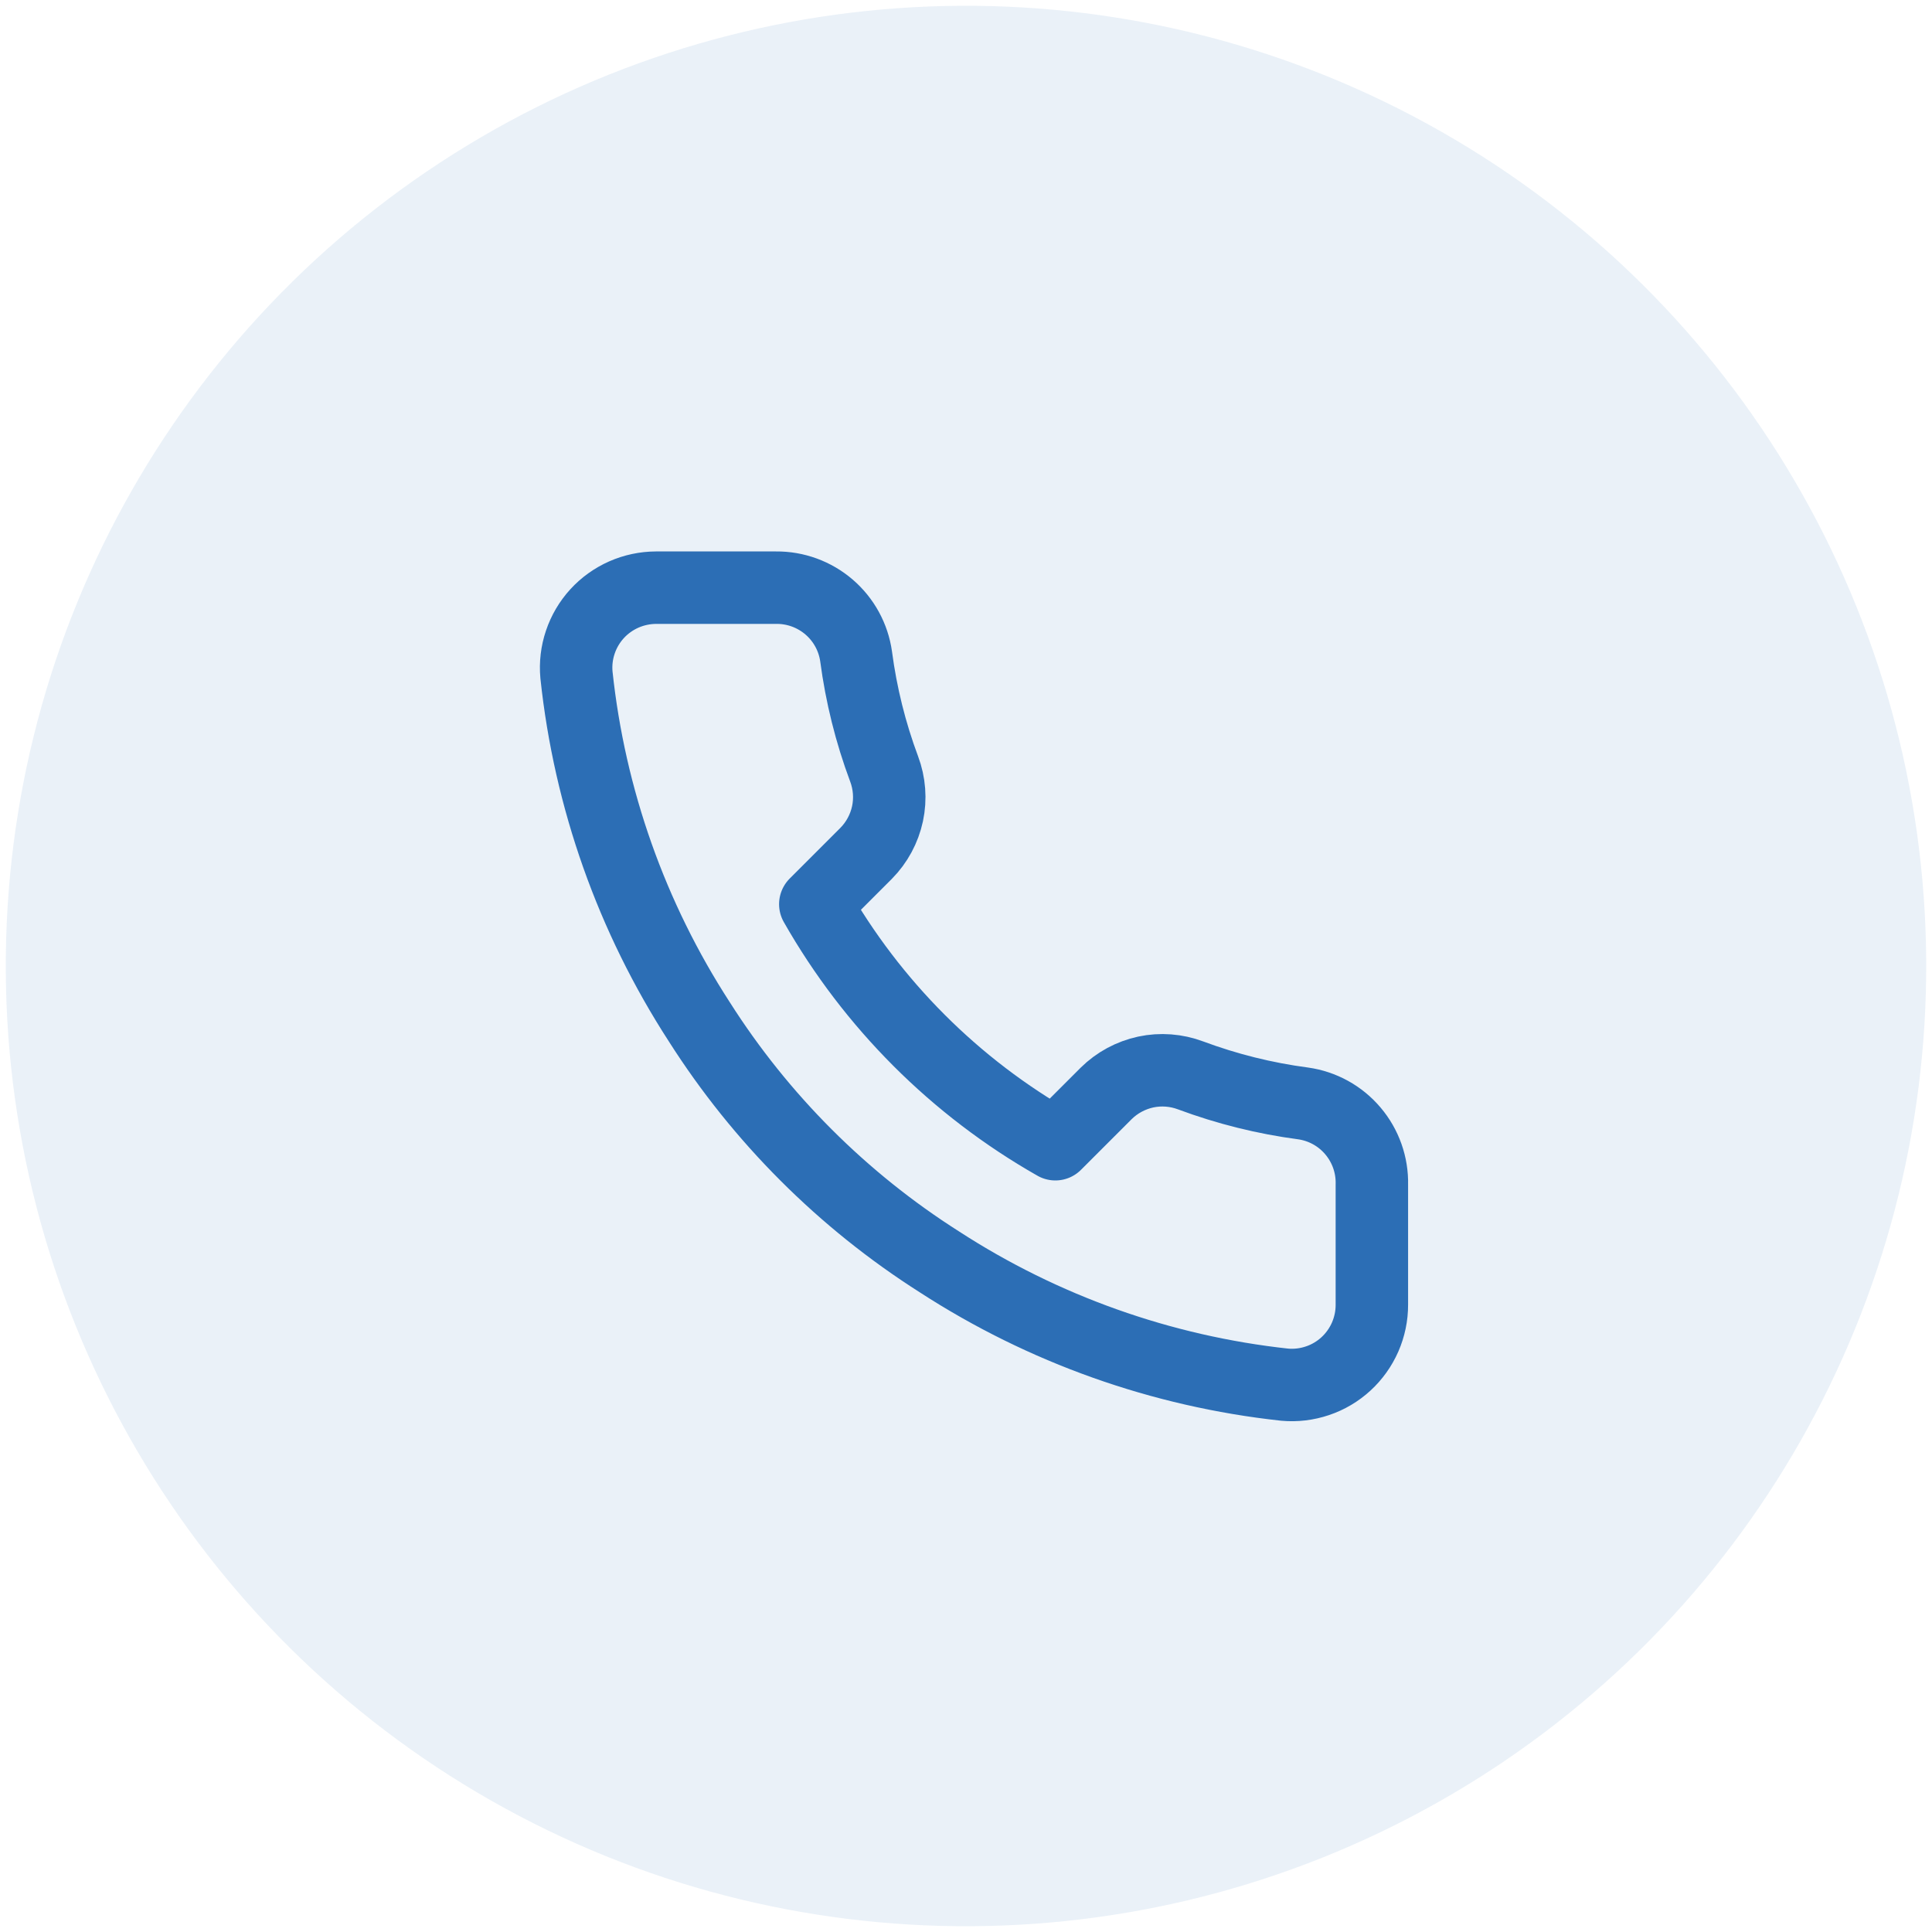 <svg width="40" height="40" viewBox="0 0 40 40" fill="none" xmlns="http://www.w3.org/2000/svg">
<circle opacity="0.1" r="19.88" transform="matrix(1 -0.006 -0.006 -1 20 20)" fill="#2C6EB5"/>
<path d="M28.403 24.526V27.011C28.404 27.242 28.356 27.47 28.264 27.682C28.171 27.893 28.036 28.083 27.866 28.239C27.696 28.395 27.495 28.514 27.277 28.587C27.058 28.661 26.826 28.689 26.597 28.668C24.048 28.391 21.599 27.52 19.448 26.125C17.447 24.853 15.75 23.156 14.478 21.155C13.078 18.994 12.207 16.534 11.935 13.973C11.914 13.744 11.941 13.513 12.015 13.295C12.088 13.077 12.206 12.877 12.361 12.707C12.516 12.537 12.705 12.402 12.915 12.309C13.126 12.216 13.353 12.168 13.583 12.167H16.068C16.47 12.163 16.86 12.306 17.165 12.568C17.47 12.83 17.669 13.194 17.725 13.592C17.83 14.387 18.024 15.168 18.305 15.92C18.416 16.216 18.441 16.538 18.375 16.848C18.308 17.158 18.155 17.442 17.932 17.668L16.88 18.72C18.059 20.793 19.776 22.511 21.85 23.69L22.902 22.638C23.128 22.415 23.412 22.262 23.722 22.195C24.031 22.129 24.354 22.154 24.65 22.265C25.402 22.545 26.183 22.74 26.978 22.845C27.38 22.901 27.748 23.104 28.01 23.414C28.273 23.724 28.413 24.12 28.403 24.526Z" stroke="#2C6EB5" stroke-width="1.5" stroke-linecap="round" stroke-linejoin="round"/>
</svg>
